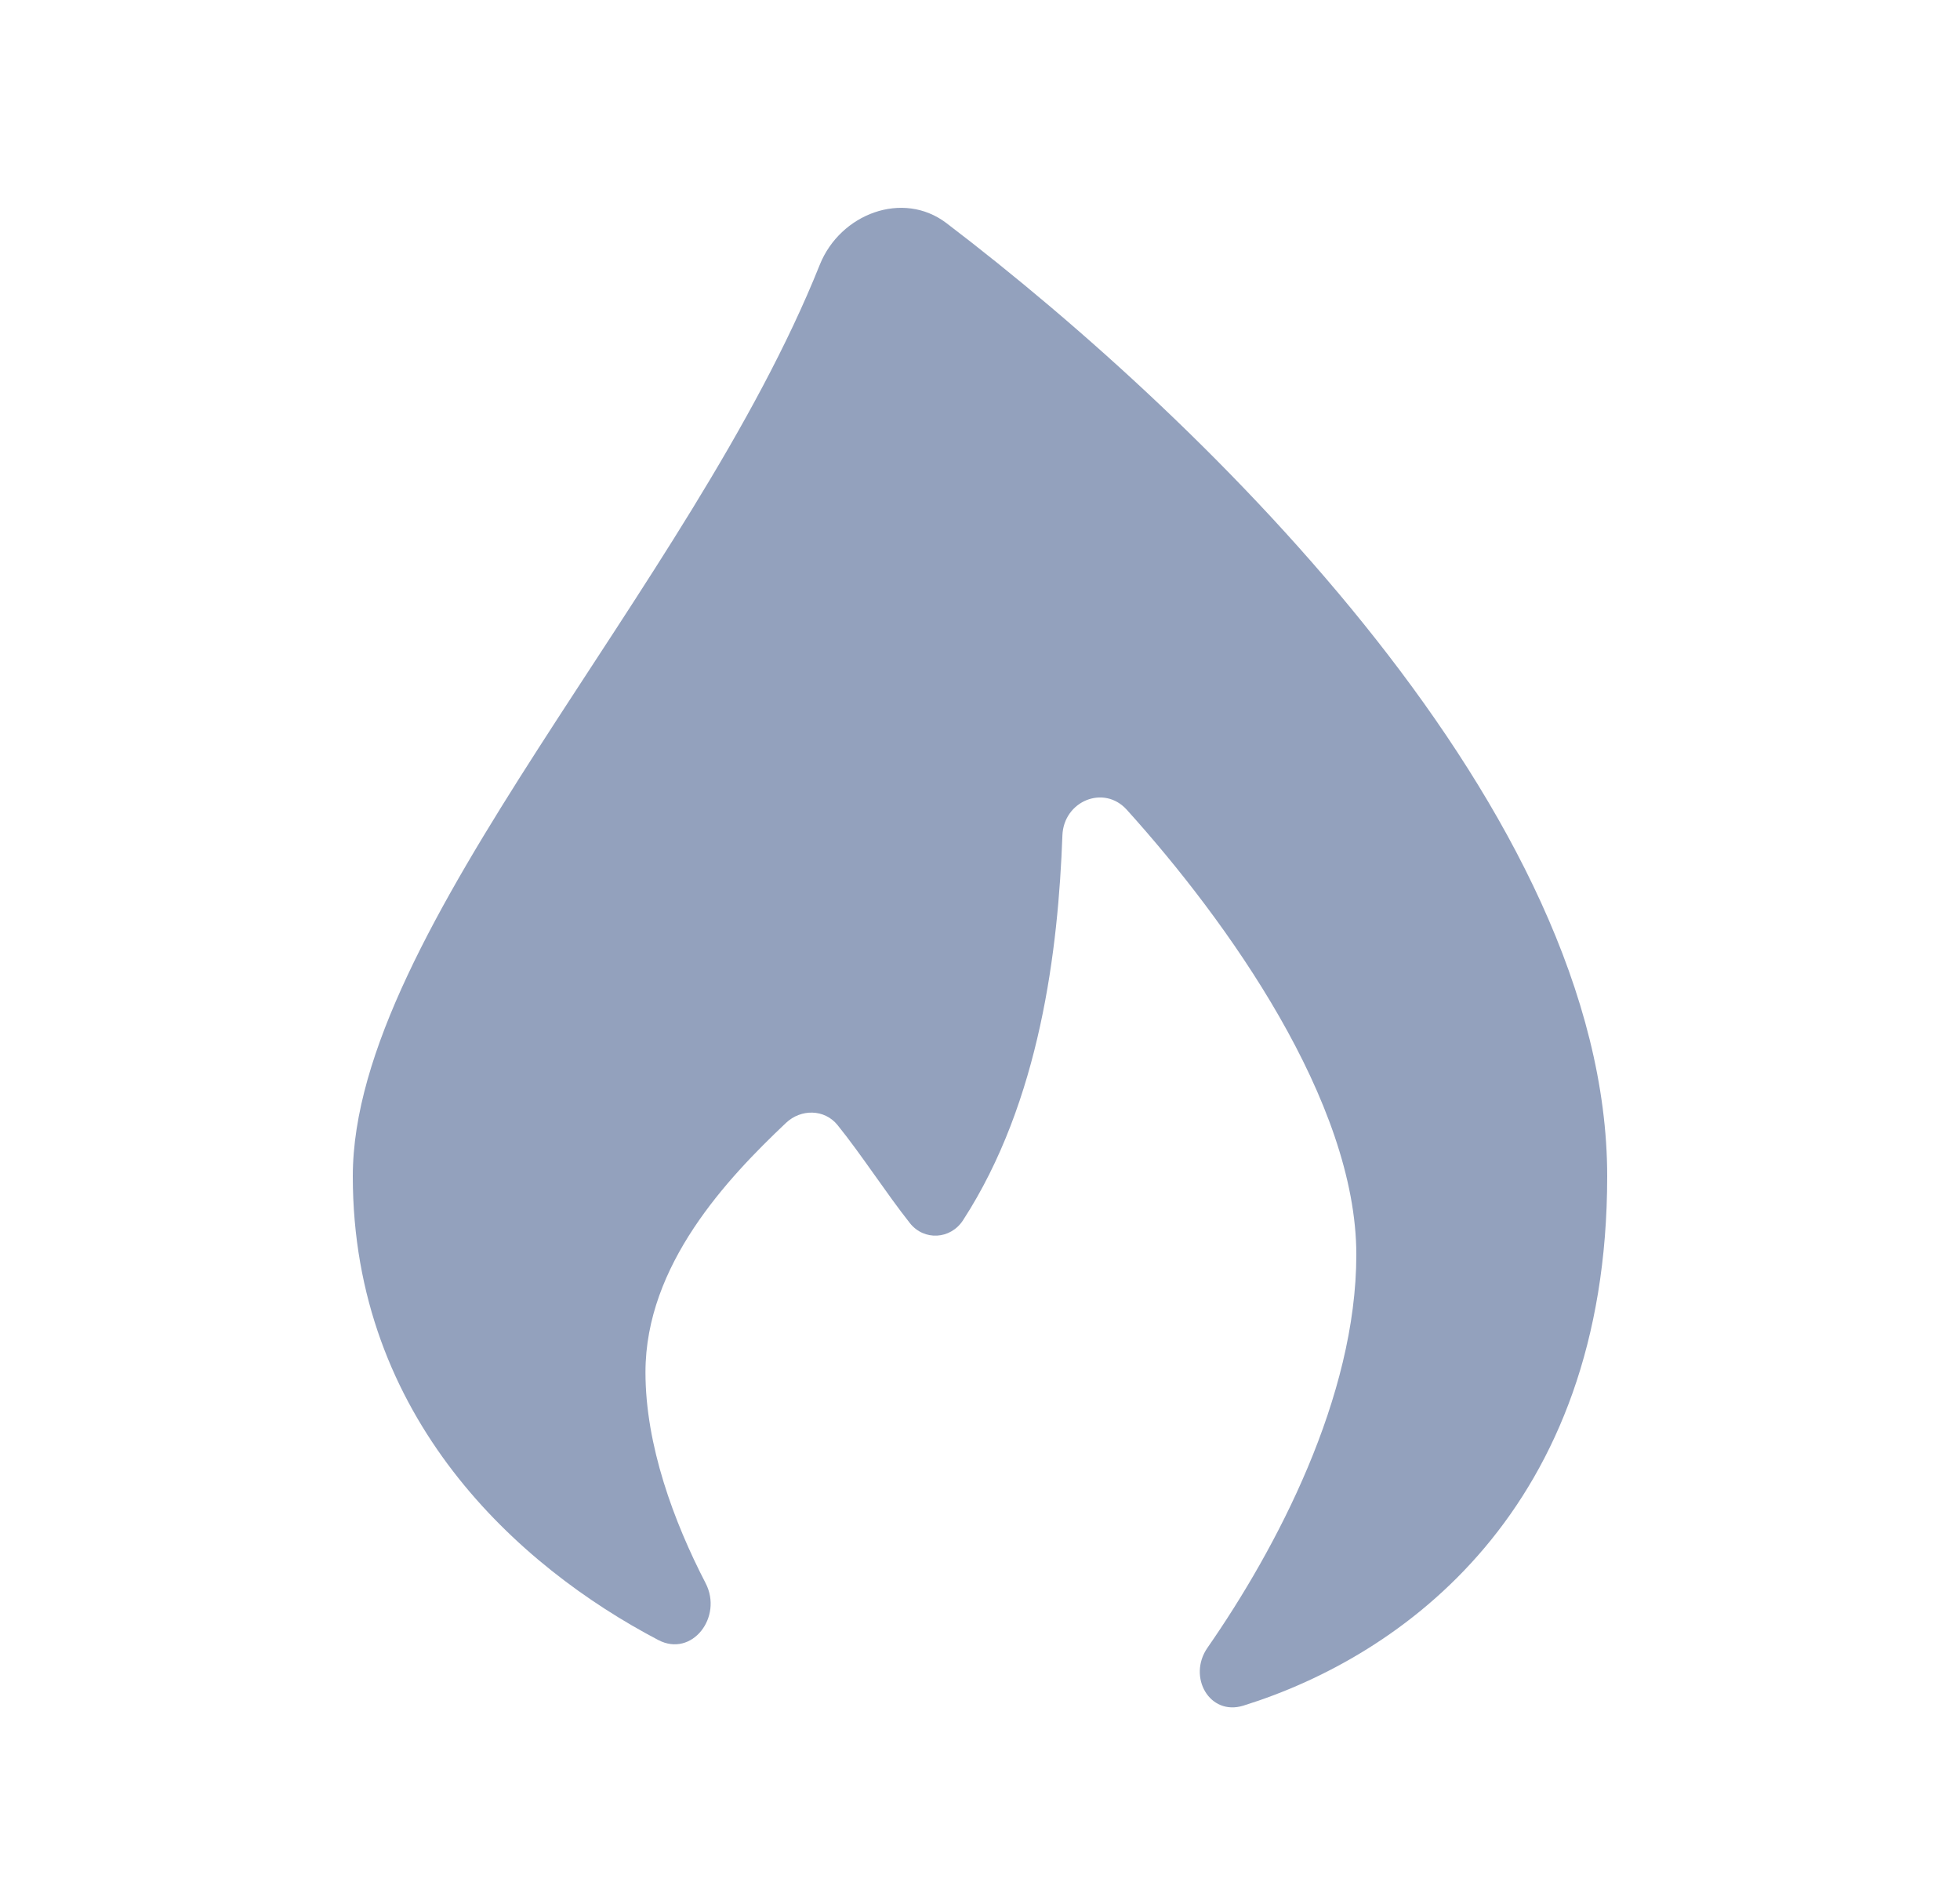 <svg width="25" height="24" viewBox="0 0 25 24" fill="none" xmlns="http://www.w3.org/2000/svg">
<path d="M20.5 15C20.5 19.255 17.882 21.122 15.859 21.751C15.427 21.885 15.144 21.383 15.402 21.012C16.282 19.746 17.3 17.816 17.3 16C17.3 14.05 15.656 11.747 14.372 10.326C14.079 10.002 13.567 10.216 13.551 10.654C13.498 12.103 13.269 14.042 12.283 15.562C12.124 15.806 11.787 15.826 11.606 15.598C11.298 15.208 10.99 14.727 10.682 14.346C10.516 14.142 10.216 14.139 10.025 14.32C9.278 15.027 8.233 16.129 8.233 17.5C8.233 18.43 8.594 19.405 9 20.189C9.224 20.621 8.826 21.14 8.396 20.914C6.613 19.979 4.5 18.084 4.5 15C4.5 11.854 8.81 7.495 10.456 3.377C10.716 2.727 11.516 2.422 12.073 2.846C15.444 5.414 20.5 10.378 20.5 15Z" fill="#93A1BD"/>
</svg>
